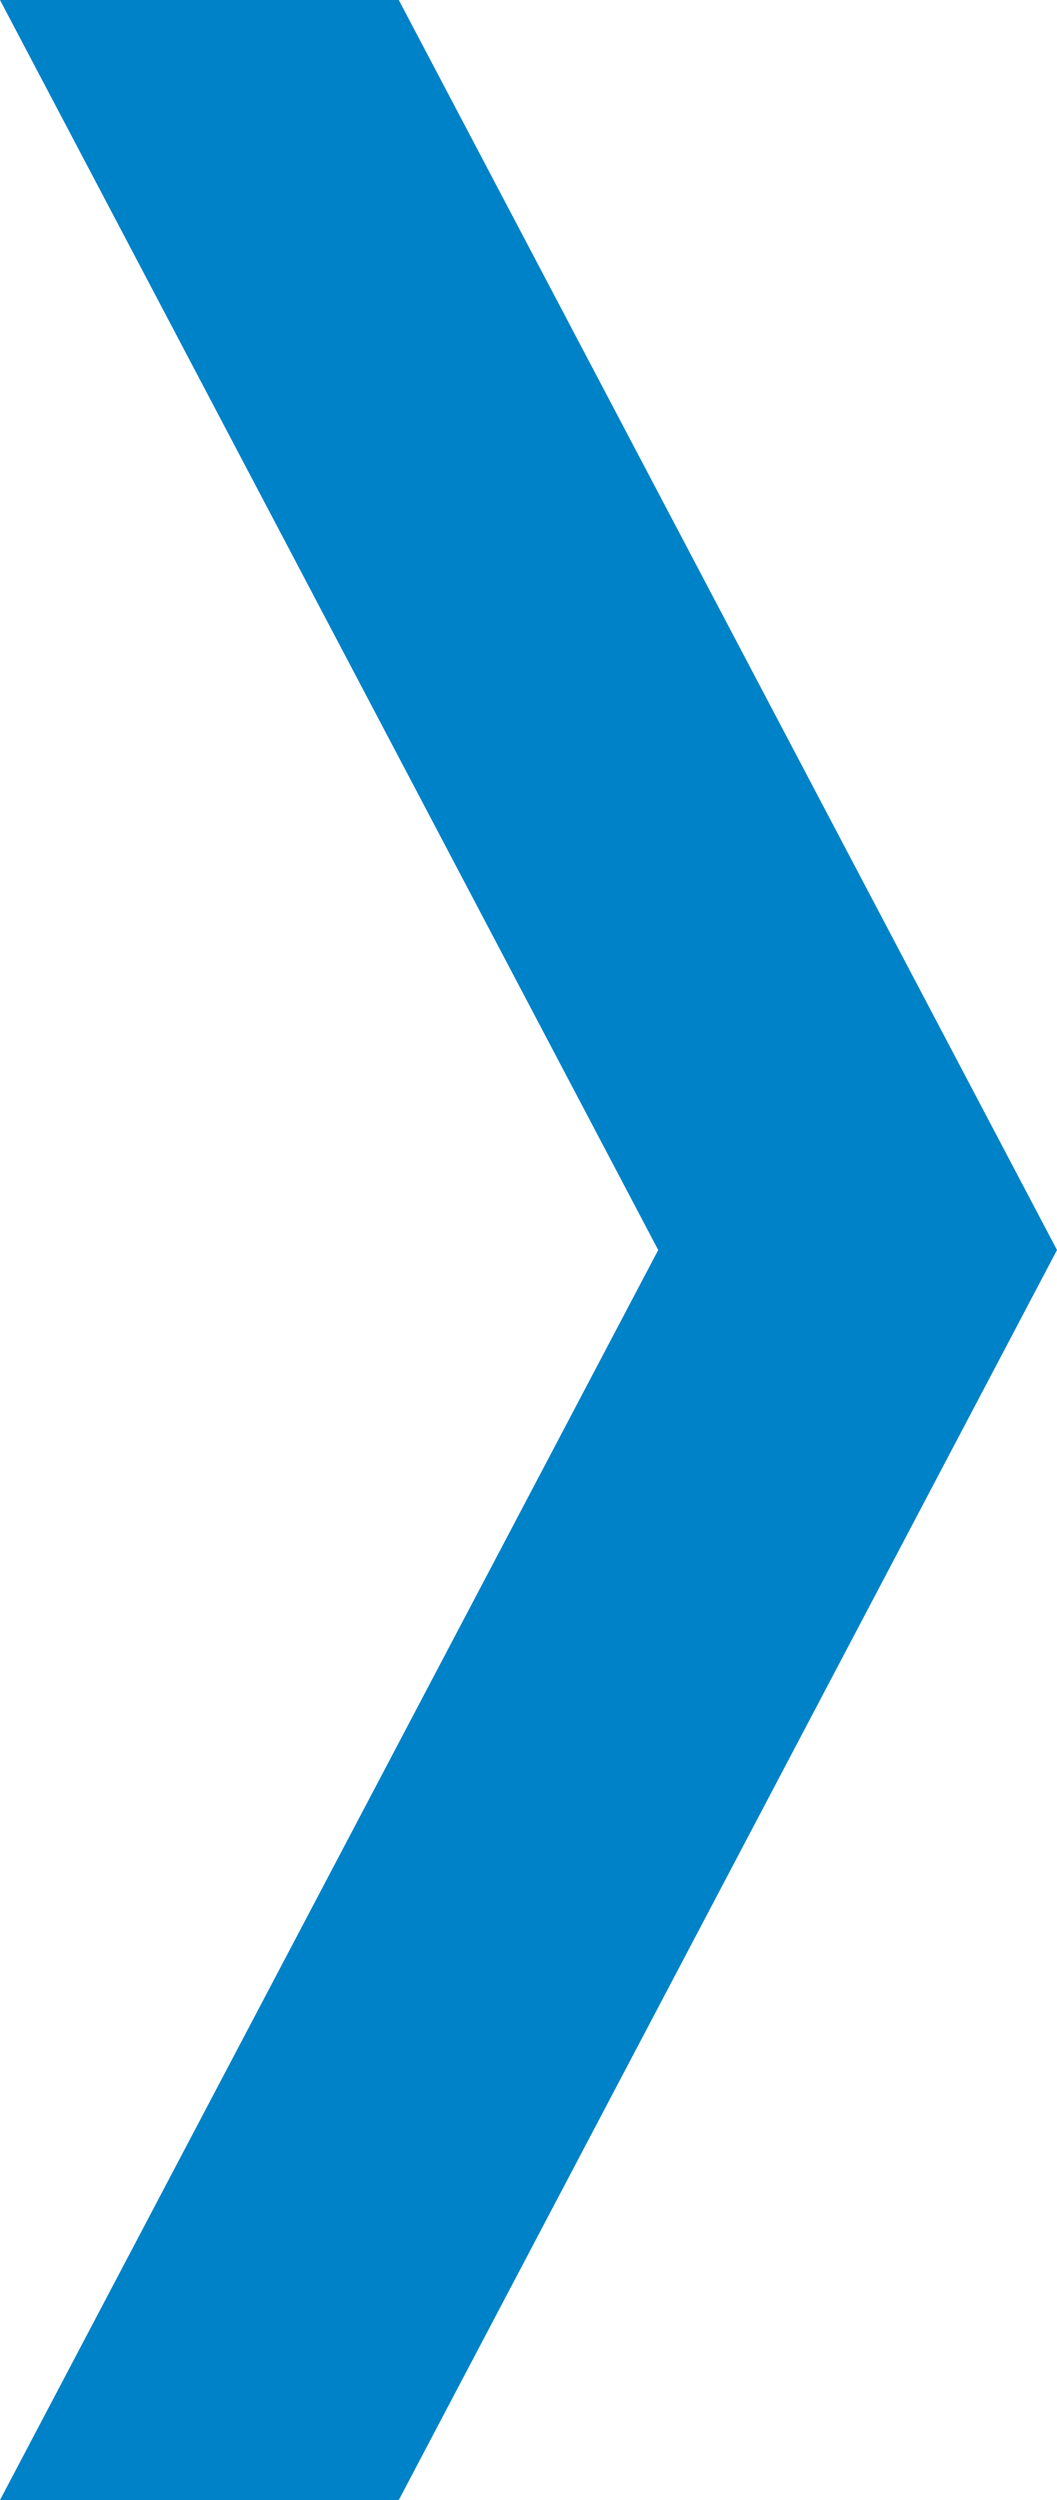 <svg enable-background="new 0 0 22 52" height="52" viewBox="0 0 22 52" width="22" xmlns="http://www.w3.org/2000/svg"><path d="m0 0h8.3l13.7 26-13.7 26h-8.3l13.7-26z" fill="#0082c8" opacity="1"/></svg>